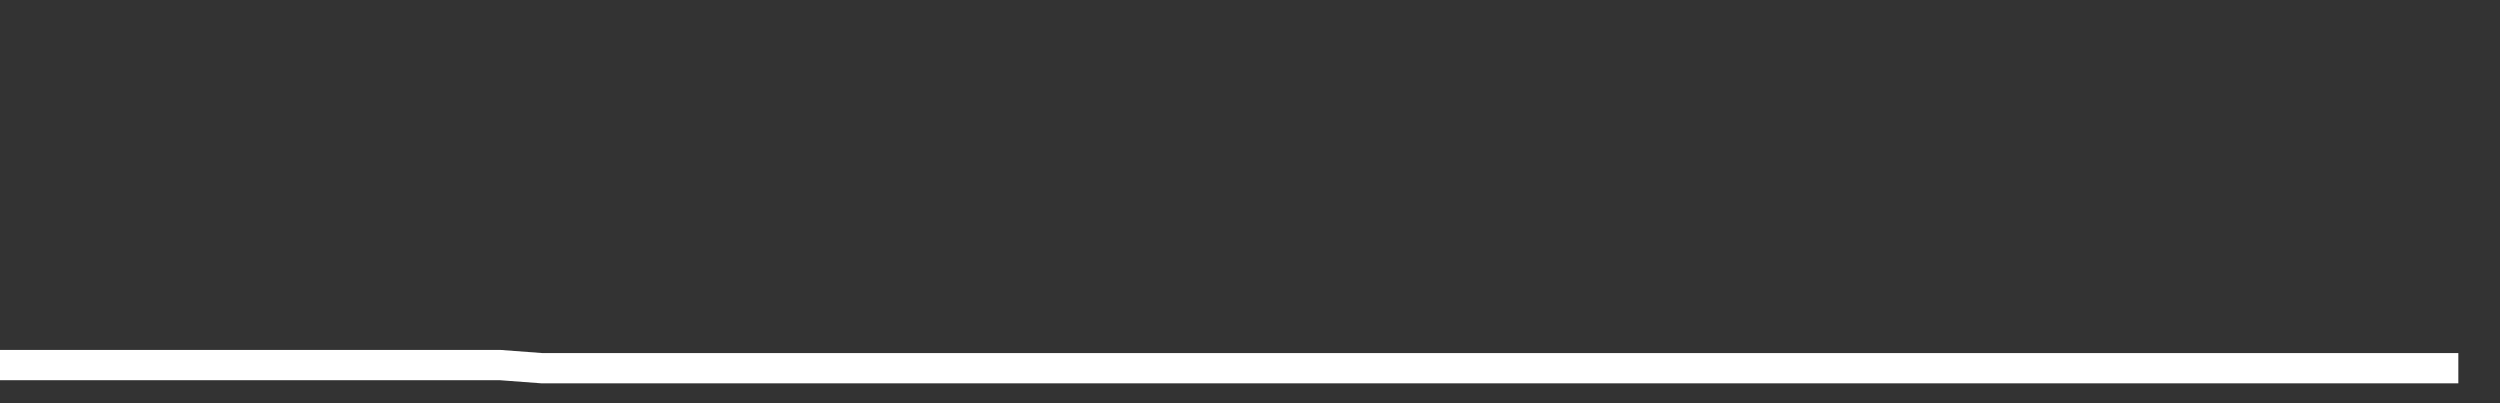 <svg xmlns="http://www.w3.org/2000/svg" width="248" height="40" viewBox="0 0 248 40" shape-rendering="auto"><rect x="0" y="0" width="248" height="40" fill="#333333" stroke="none"/><polyline points="0, 36.214 4.133, 36.214 8.267, 36.214 12.4, 36.214 16.533, 36.214 20.667, 36.214 24.8, 36.214 28.933, 36.214 33.067, 36.214 37.2, 36.214 41.333, 36.214 45.467, 36.214 49.6, 36.214 53.733, 36.524 57.867, 36.524 62, 36.524 66.133, 36.524 70.267, 36.524 74.4, 36.524 78.533, 36.524 82.667, 36.524 86.8, 36.524 90.933, 36.524 95.067, 36.524 99.2, 36.524 103.333, 36.524 107.467, 36.524 111.6, 36.524 115.733, 36.524 119.867, 36.524 124, 36.524 128.133, 36.524 132.267, 36.524 136.4, 36.524 140.533, 36.524 144.667, 36.524 148.8, 36.524 152.933, 36.524 157.067, 36.524 161.2, 36.524 165.333, 36.524 169.467, 36.524 173.6, 36.524 177.733, 36.524 181.867, 36.524 186, 36.524 190.133, 36.524 194.267, 36.524 198.4, 36.524 202.533, 36.524 206.667, 36.524 210.8, 36.524 214.933, 36.524 219.067, 36.524 223.2, 36.524 227.333, 36.524 231.467, 36.524 235.6, 36.524 239.733, 36.524 243.867, 36.524 248" stroke="#fff" stroke-width="3" stroke-opacity="1" fill="none" fill-opacity="0"></polyline></svg>